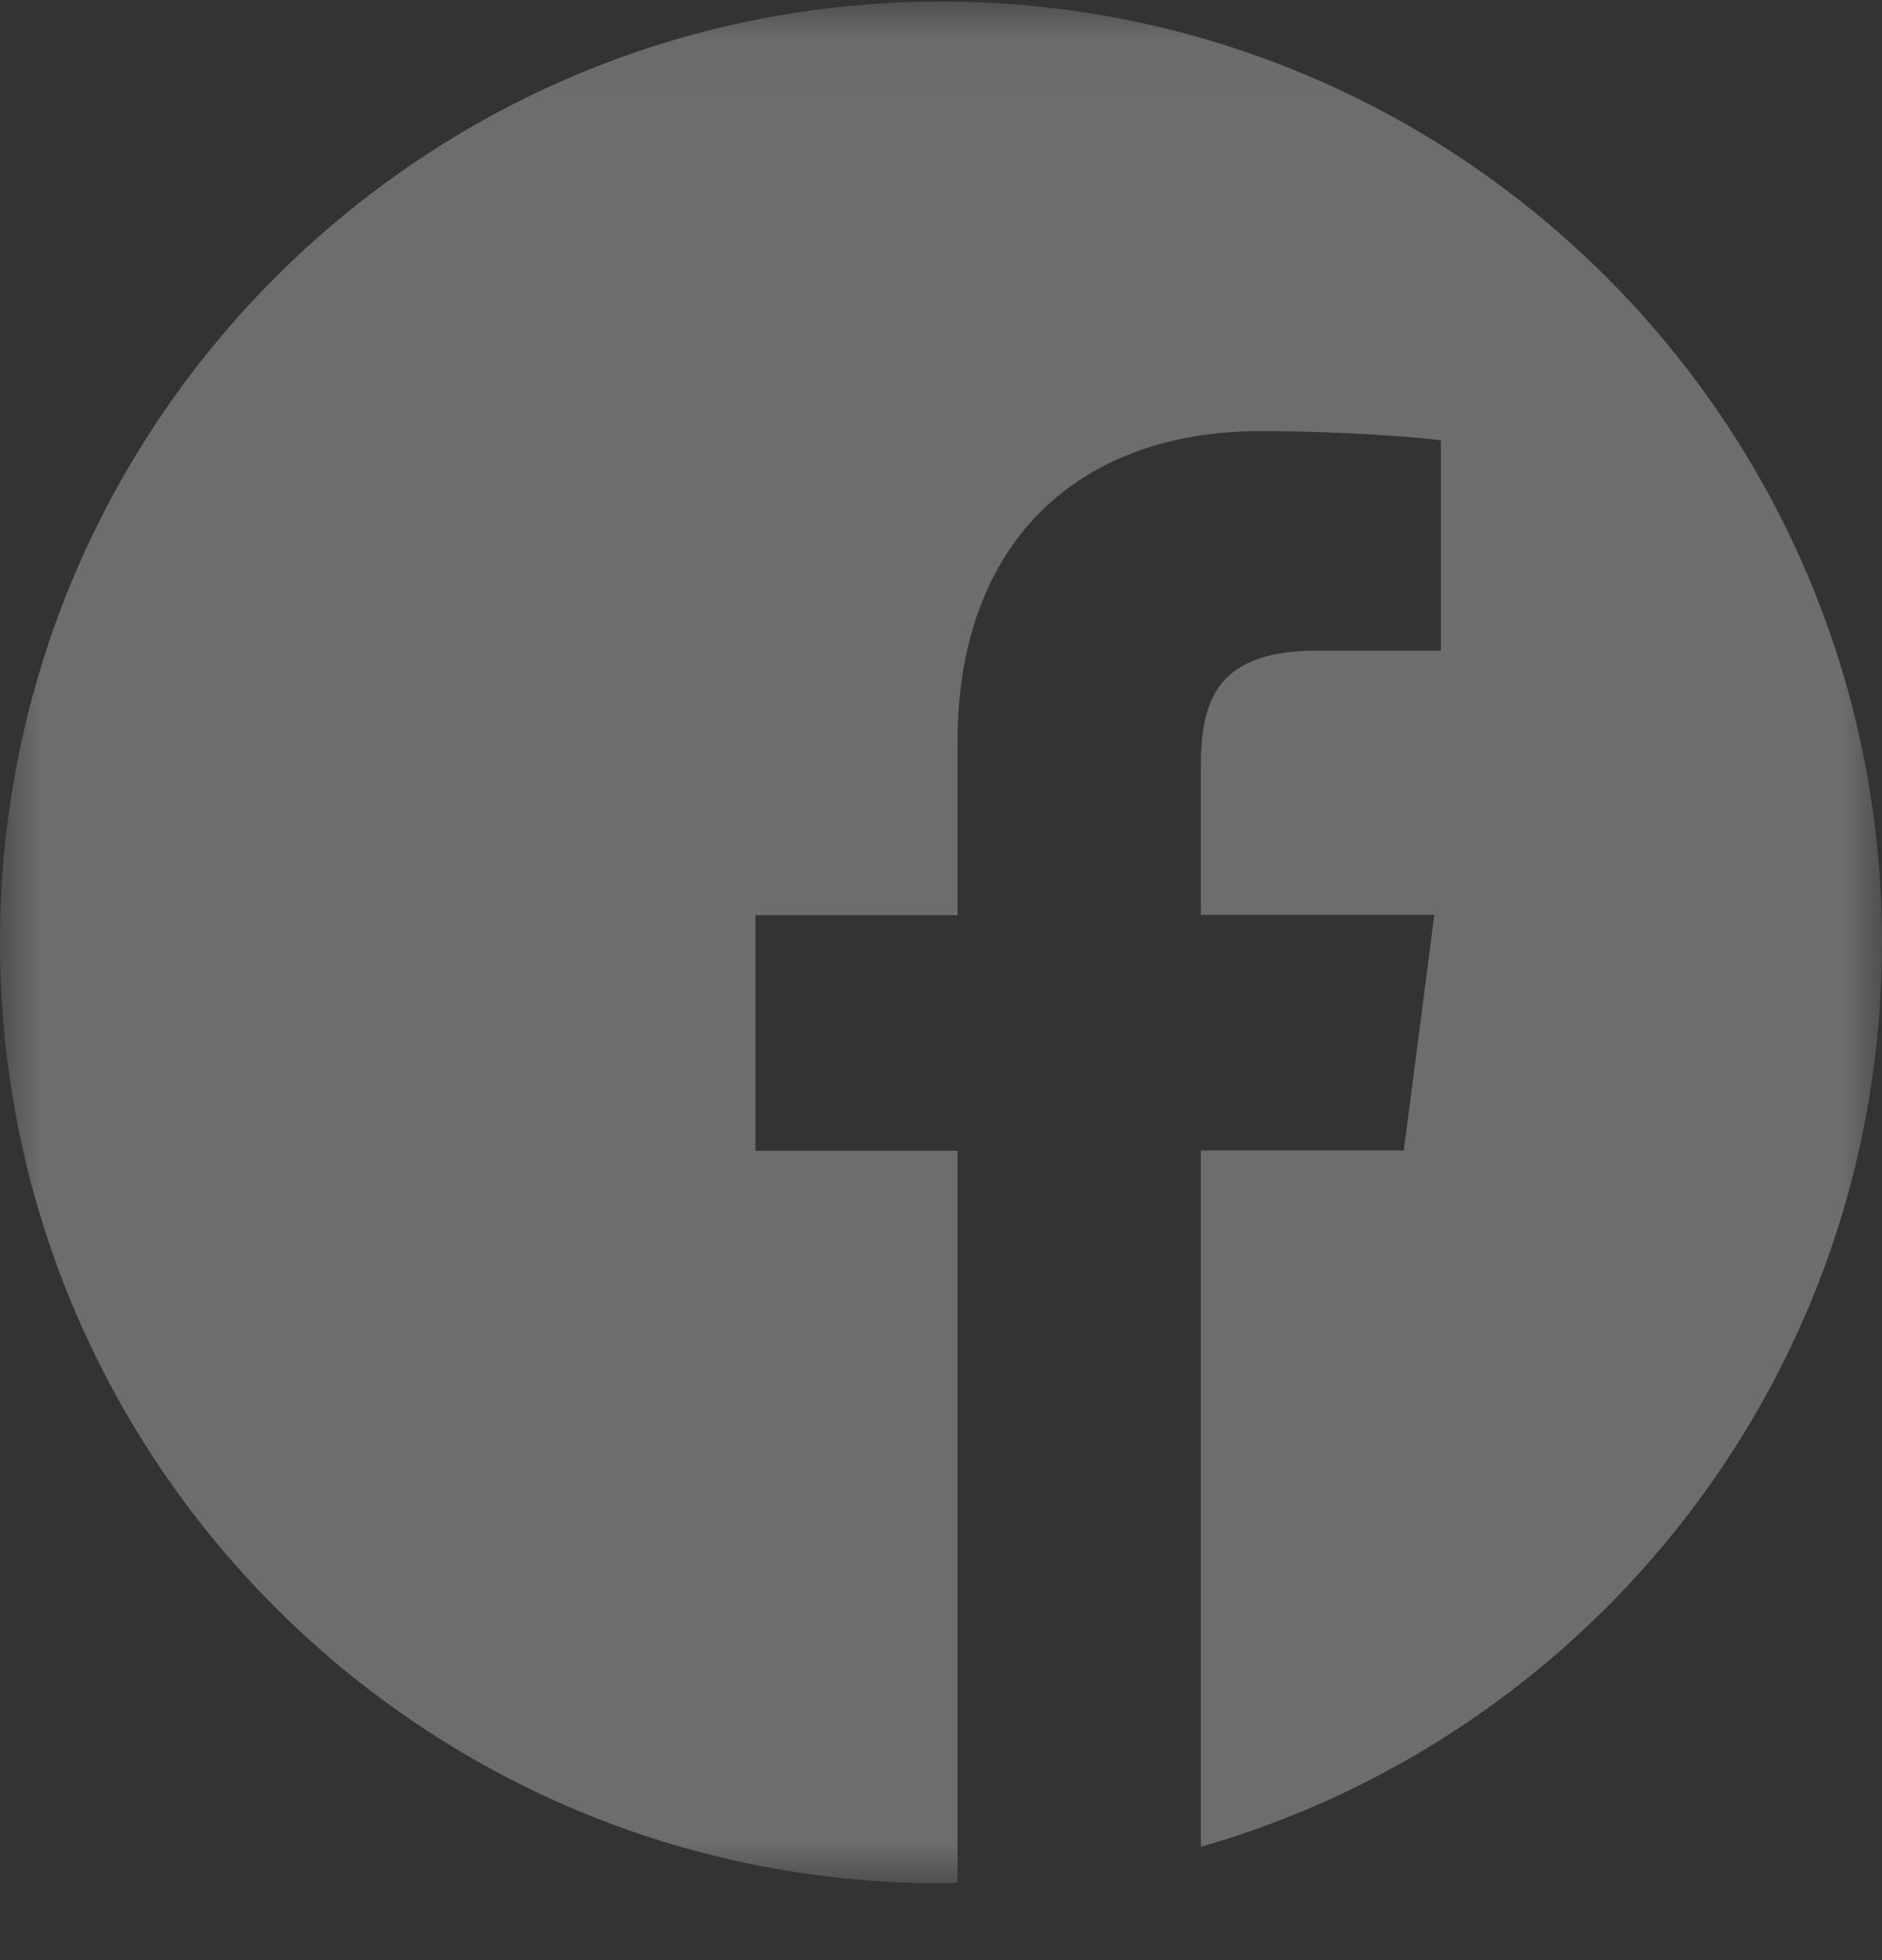 <?xml version="1.0" encoding="UTF-8"?>
<svg xmlns="http://www.w3.org/2000/svg" width="24" height="25" viewBox="0 0 24 25" fill="none">
  <rect x="0" y="0" width="24" height="25" fill="#333333" stroke="none"/>
  <g opacity="0.7" clip-path="url(#clip0_1100_5090)">
    <g clip-path="url(#clip1_1100_5090)">
      <g clip-path="url(#clip2_1100_5090)">
        <mask id="mask0_1100_5090" style="mask-type:luminance" maskUnits="userSpaceOnUse" x="0" y="0" width="24" height="25">
          <path d="M24 0.02H0V24.02H24V0.02Z" fill="white"></path>
        </mask>
        <g mask="url(#mask0_1100_5090)">
          <path d="M24 12.02C24 5.391 18.628 0.02 12 0.02C5.372 0.02 0 5.391 0 12.02C0 18.648 5.372 24.02 12 24.02C12.07 24.02 12.141 24.02 12.211 24.015V14.677H9.633V11.673H12.211V9.46C12.211 6.896 13.777 5.499 16.064 5.499C17.161 5.499 18.103 5.579 18.375 5.616V8.298H16.8C15.558 8.298 15.314 8.888 15.314 9.755V11.668H18.291L17.902 14.673H15.314V23.555C20.33 22.116 24 17.499 24 12.02Z" fill="white" fill-opacity="0.4"></path>
        </g>
      </g>
    </g>
  </g>
  <defs>
    <clipPath id="clip0_1100_5090">
      <rect width="24" height="24" fill="white" transform="translate(0 0.02)"></rect>
    </clipPath>
    <clipPath id="clip1_1100_5090">
      <rect width="24" height="24" fill="white" transform="translate(0 0.02)"></rect>
    </clipPath>
    <clipPath id="clip2_1100_5090">
      <rect width="24" height="24" fill="white" transform="translate(0 0.02)"></rect>
    </clipPath>
  </defs>
</svg>
